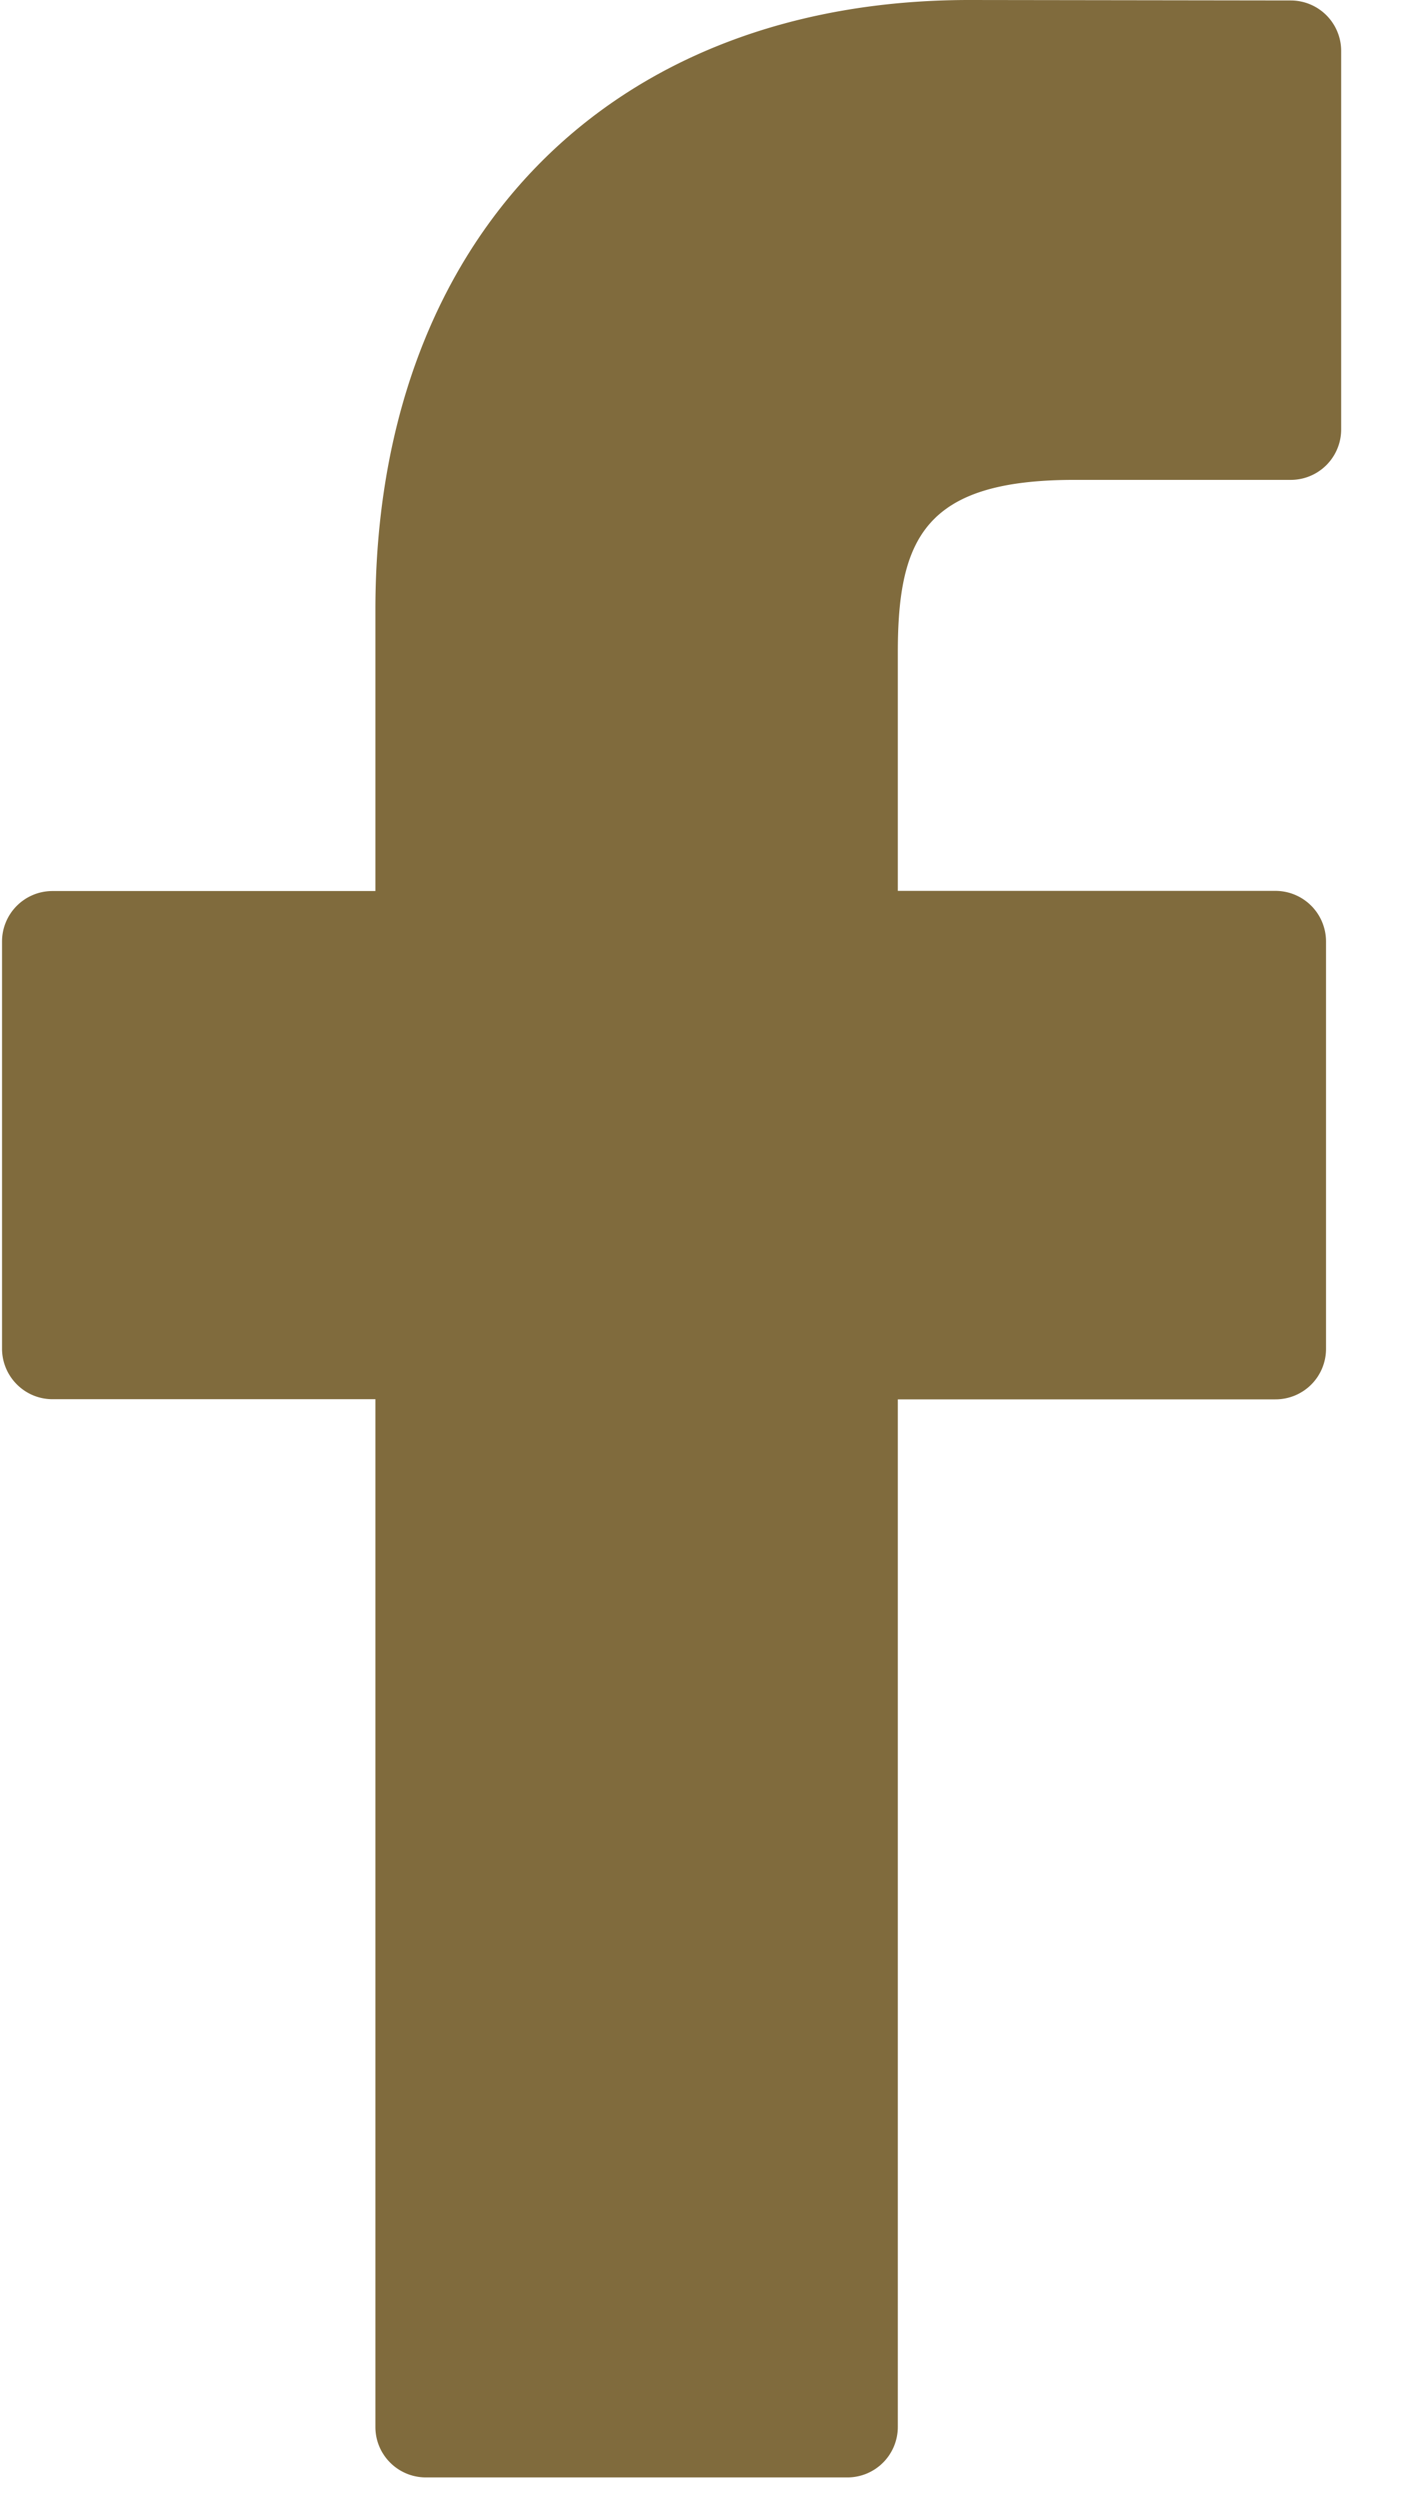 <svg viewBox="0 0 9 16" xmlns="http://www.w3.org/2000/svg"><title>facebook-logo</title><path d="M8.262.003L6.206 0c-2.31 0-3.803 1.532-3.803 3.902v1.8H.336a.323.323 0 0 0-.323.323V8.63c0 .179.145.324.323.324h2.067v6.577c0 .179.145.323.324.323h2.697a.323.323 0 0 0 .323-.323V8.955h2.417a.323.323 0 0 0 .324-.324V6.025a.324.324 0 0 0-.323-.324H5.747V4.176c0-.733.175-1.105 1.13-1.105h1.385a.323.323 0 0 0 .323-.324V.327a.323.323 0 0 0-.323-.324z" fill="#806B3D"/></svg>